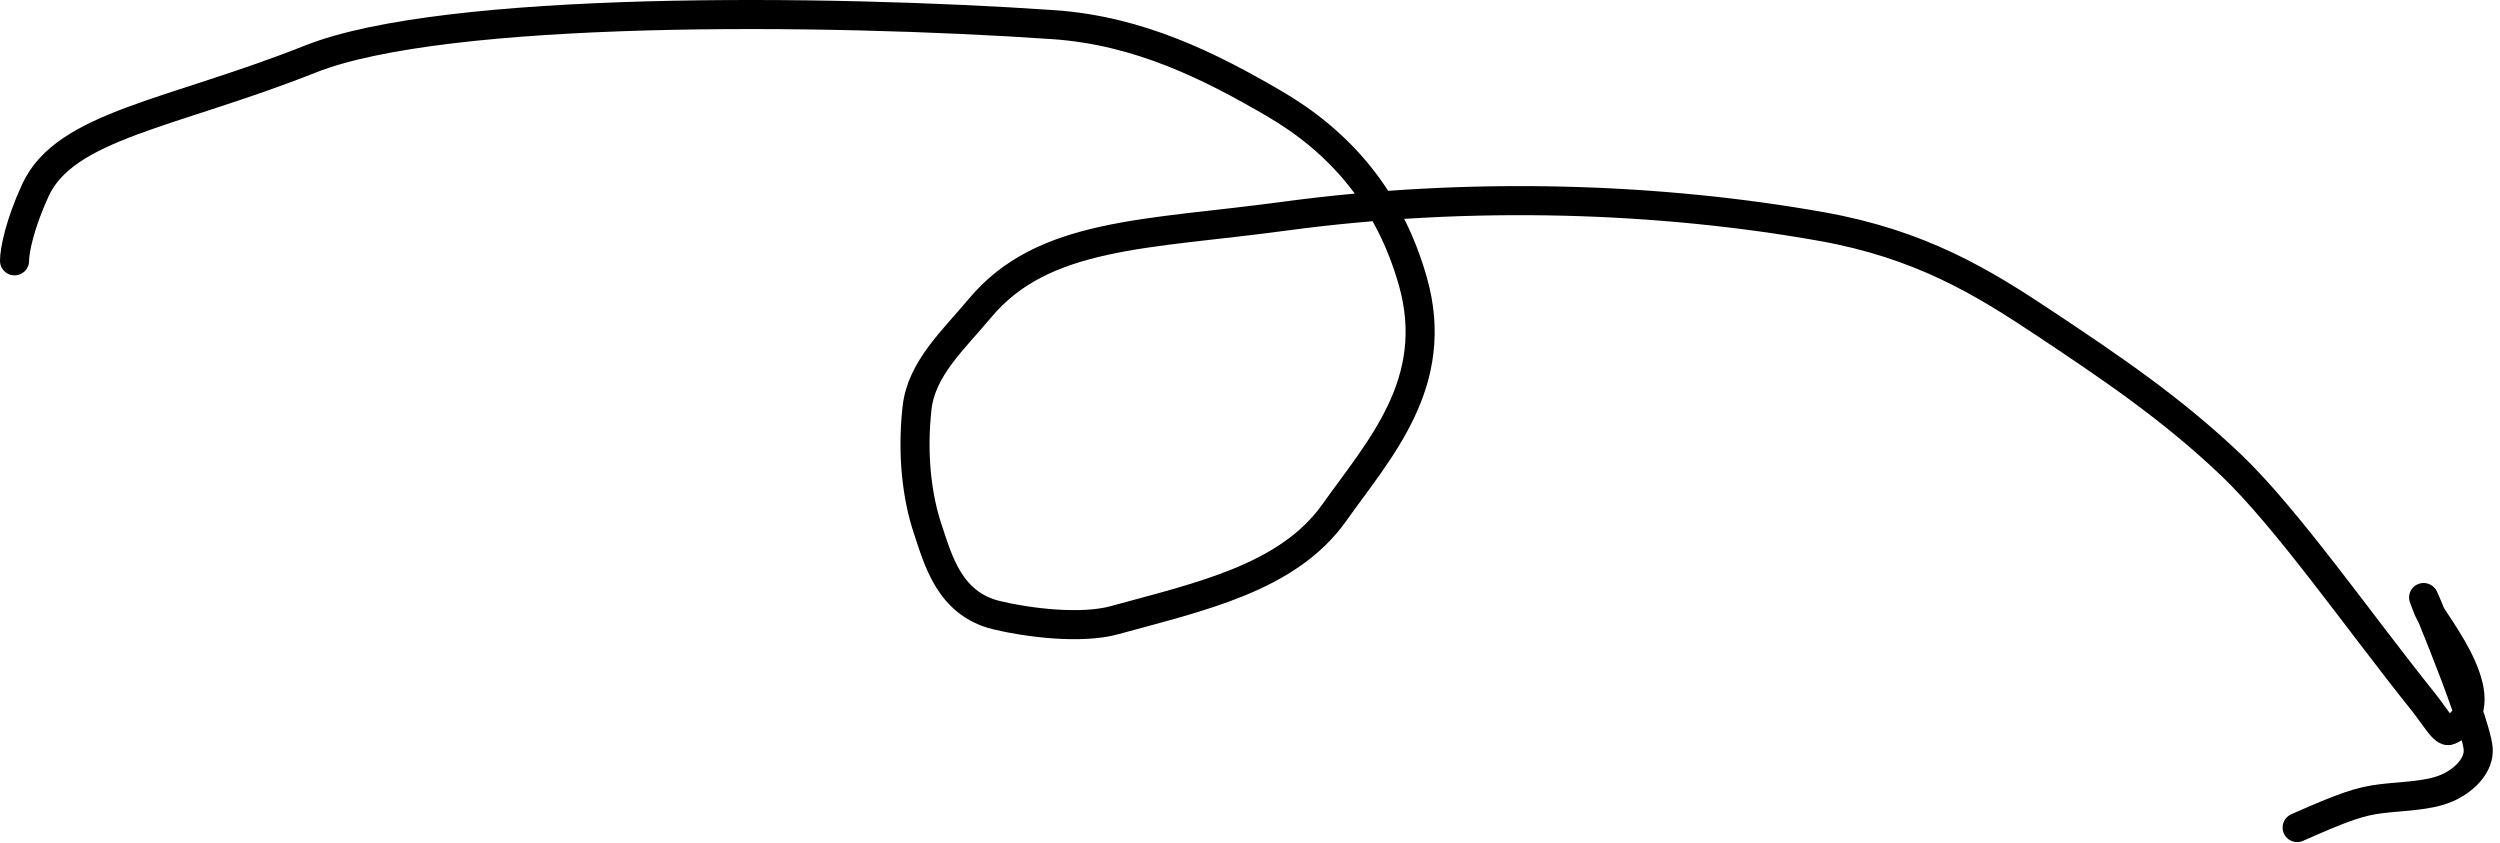 <?xml version="1.0" encoding="UTF-8"?> <svg xmlns="http://www.w3.org/2000/svg" width="172" height="58" viewBox="0 0 172 58" fill="none"><path d="M1 17.946C1 17.231 1.357 15.433 2.435 13.088C4.492 8.612 11.809 7.852 21.356 4.061C30.621 0.383 56.734 0.617 72.46 1.695C78.407 2.102 83.29 4.581 87.628 7.105C92.134 9.726 95.572 13.592 97.207 19.365C99.18 26.328 94.879 30.921 91.808 35.259C88.624 39.757 82.619 41.037 76.662 42.672C74.399 43.293 70.749 42.856 68.55 42.32C65.317 41.532 64.543 38.535 63.822 36.374C63.102 34.213 62.734 31.322 63.091 28.078C63.392 25.348 65.615 23.372 67.413 21.211C71.772 15.973 78.958 16.148 88.321 14.881C101.238 13.133 114.266 13.614 125.34 15.59C132.127 16.802 136.36 19.376 140.697 22.267C145.035 25.159 149.356 28.04 153.515 32.009C157.362 35.681 162.331 42.813 166.696 48.255C167.515 49.276 168.137 50.416 168.505 50.253C172.29 48.584 167.433 42.867 167.07 41.957C165.448 37.89 170.314 49.344 170.498 51.504C170.591 52.603 169.61 53.665 168.348 54.217C167.086 54.77 165.299 54.77 163.842 54.949C162.386 55.127 161.313 55.485 158.043 56.936" stroke="black" stroke-width="2" stroke-linecap="round"></path></svg> 
